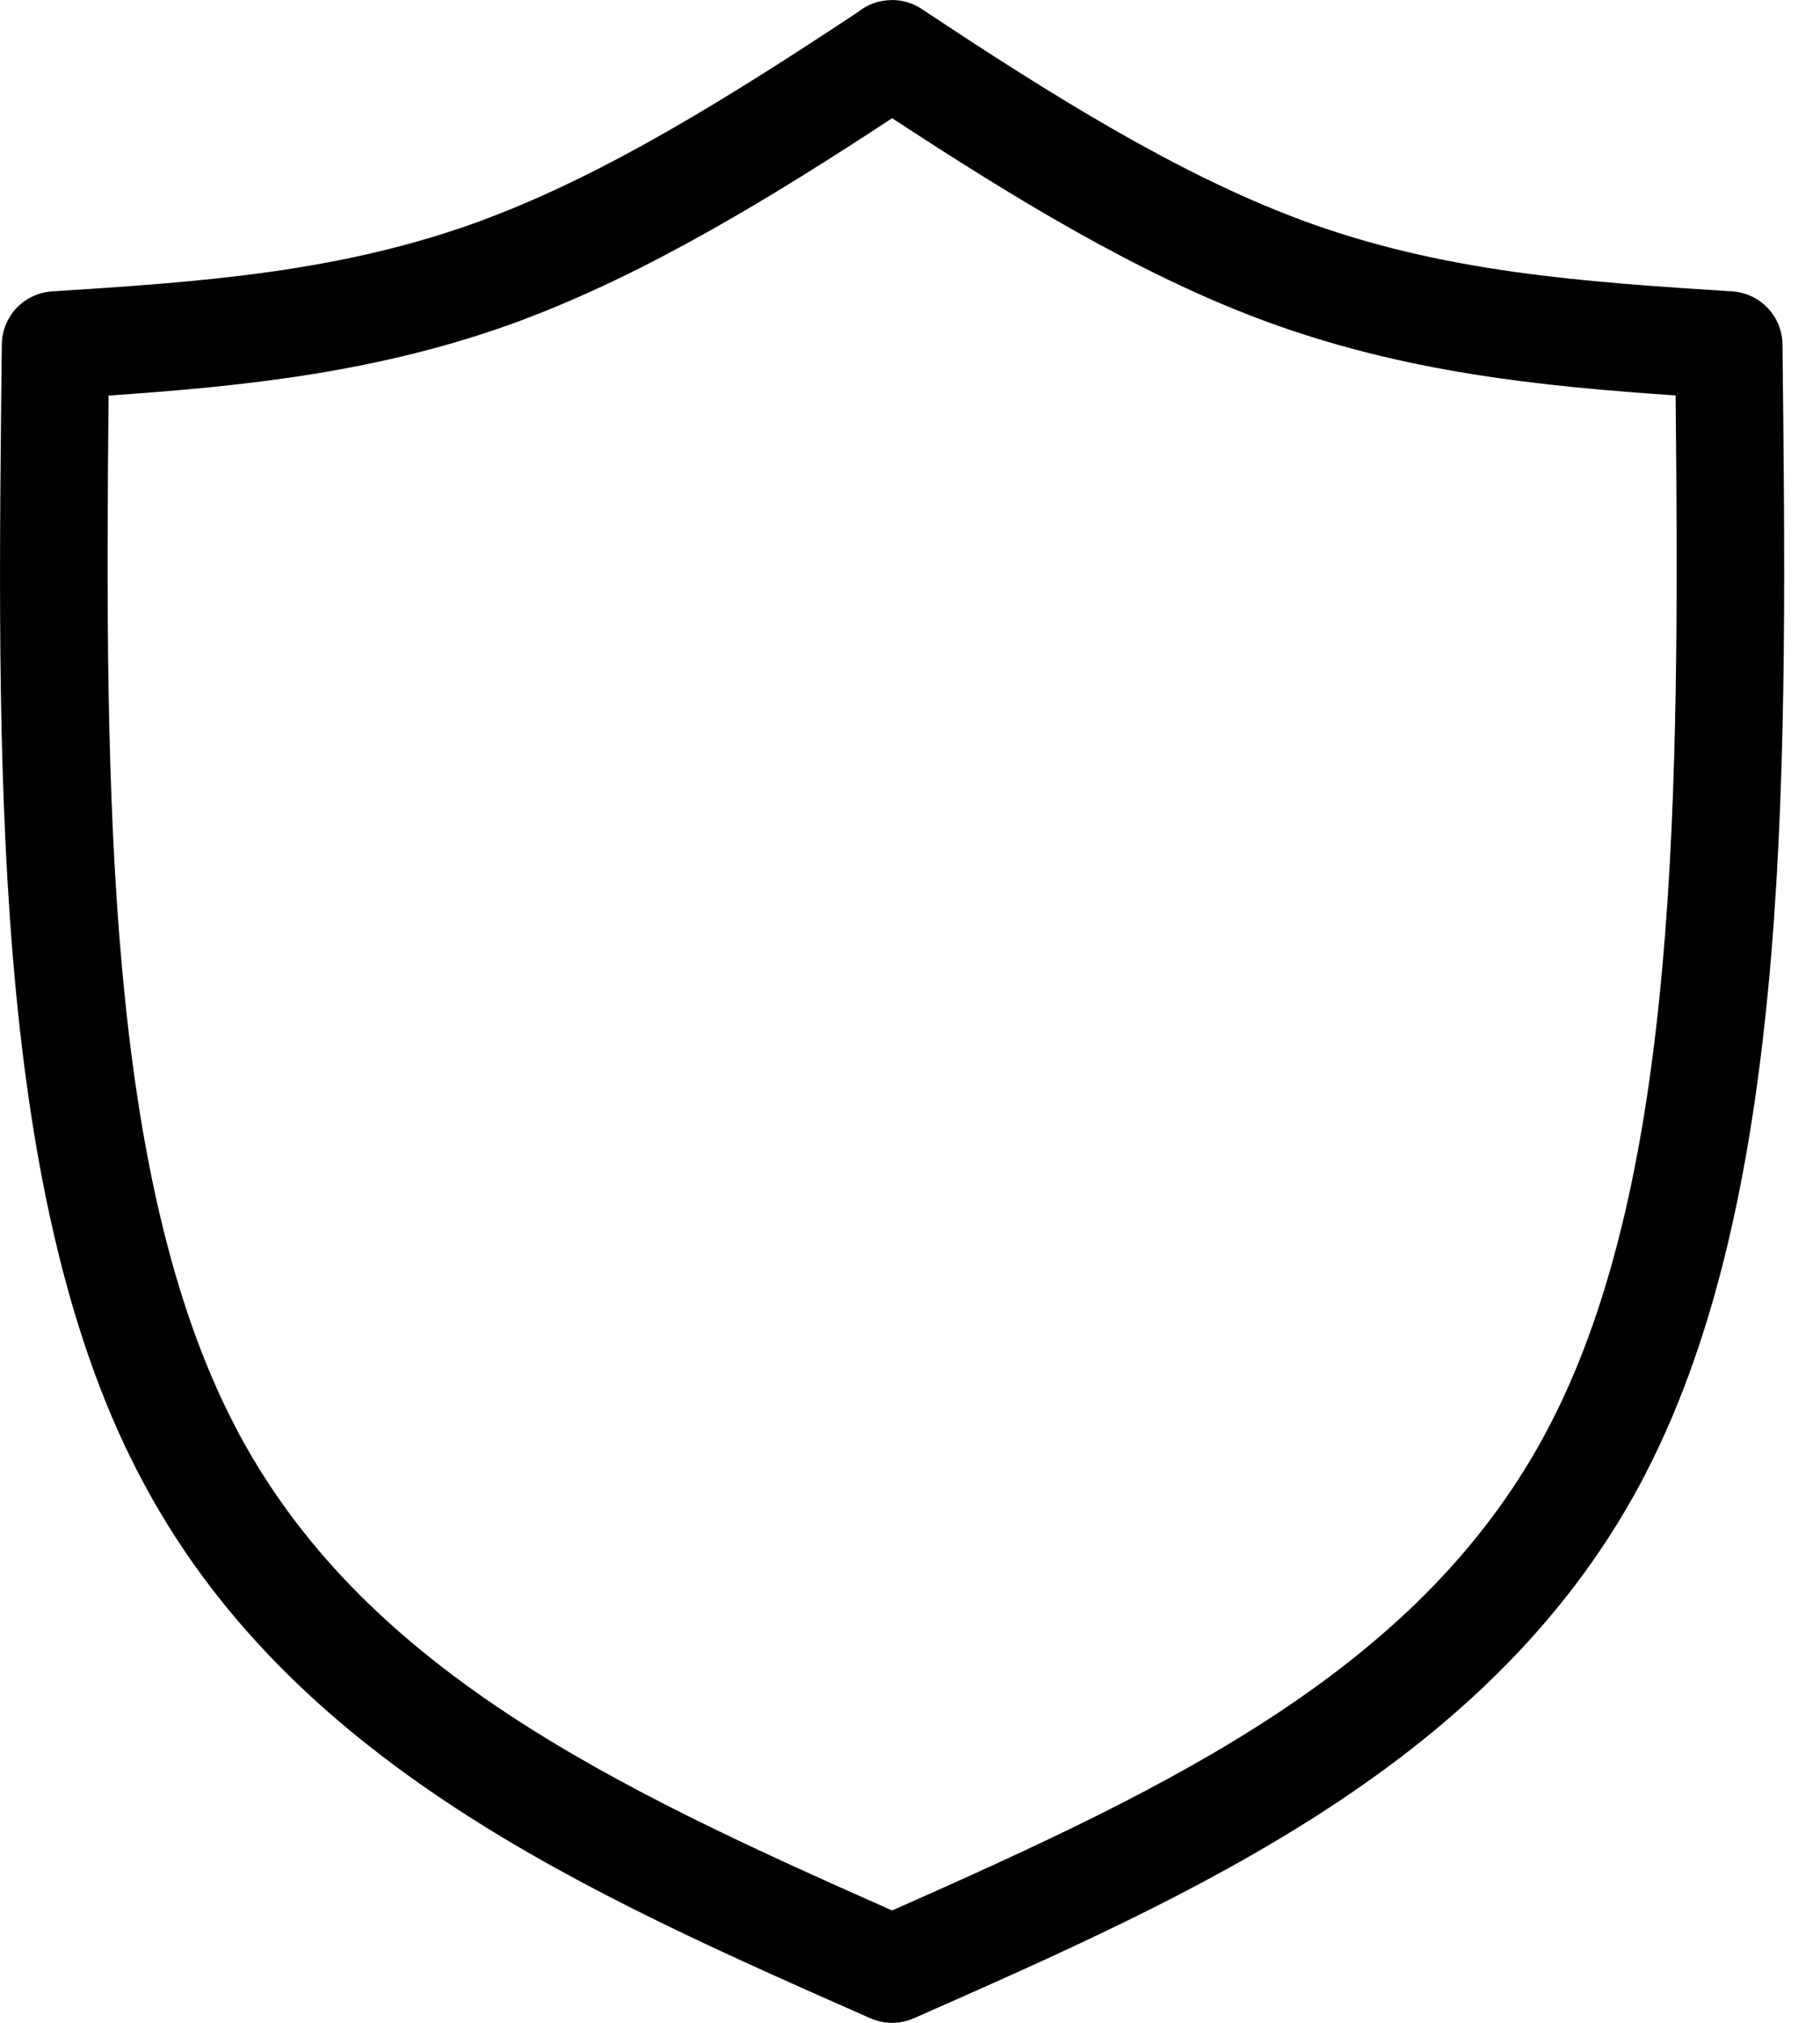 <svg xmlns="http://www.w3.org/2000/svg" fill="none" viewBox="0 0 18 20" height="20" width="18">
<path fill="black" d="M8.821 9.24526e-05V0.001C8.697 9.25209e-05 8.581 0.043 8.491 0.115L8.49 0.116C7.218 0.958 5.994 1.721 4.798 2.167V2.168C3.384 2.695 1.992 2.786 0.515 2.881C0.237 2.899 0.021 3.128 0.018 3.406C-0.027 7.465 -0.097 11.722 1.357 14.543L1.366 14.56C2.847 17.431 5.843 18.733 8.606 19.954L8.609 19.955C8.676 19.984 8.749 20 8.823 20C8.897 20 8.97 19.985 9.037 19.955H9.038C11.801 18.734 14.8 17.431 16.281 14.56L16.282 14.556C17.736 11.736 17.673 7.465 17.629 3.406C17.626 3.128 17.409 2.899 17.132 2.881C15.653 2.786 14.261 2.695 12.849 2.168L12.848 2.167C11.639 1.715 10.399 0.941 9.112 0.086C9.028 0.032 8.929 0 8.821 0L8.821 9.24526e-05ZM8.823 1.169H8.824C10.024 1.956 11.251 2.704 12.475 3.161L12.478 3.162C13.883 3.687 15.26 3.82 16.574 3.91H16.572C16.613 7.896 16.59 11.64 15.337 14.073L15.336 14.075C14.09 16.493 11.583 17.667 8.823 18.889C6.064 17.667 3.557 16.494 2.311 14.076L2.31 14.073C1.057 11.64 1.034 7.897 1.074 3.91L1.073 3.911C2.387 3.82 3.76 3.688 5.166 3.164L5.169 3.162C6.392 2.705 7.622 1.958 8.823 1.169Z"></path>
</svg>
